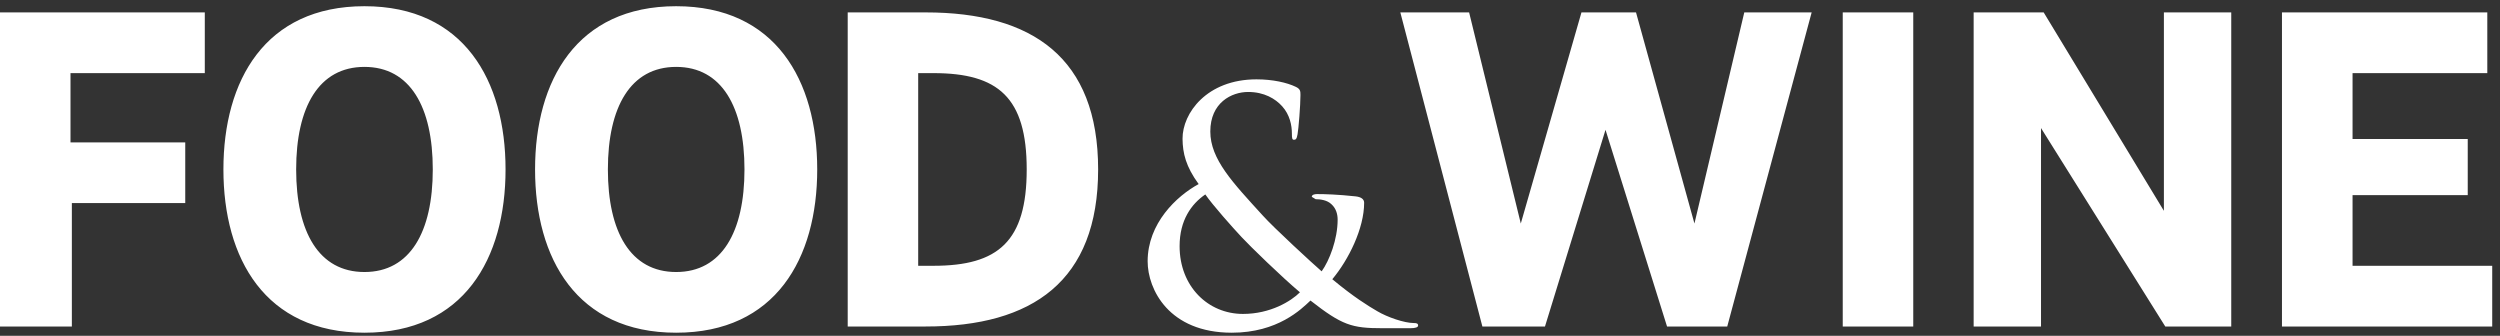 <svg width="268" height="36" viewBox="0 0 268 36" fill="none" xmlns="http://www.w3.org/2000/svg">
<rect x="0" y="0" width="268" height="36" fill="#333333" stroke="none"/>
<path d="M197.542 35.001H205.101V1.327H197.542V35.001ZM231.97 22.601L219.082 1.33H211.575V35.001H218.796V13.728L232.118 35.001H239.19V1.33H231.97V22.601ZM252.194 28.492V20.917H264.541V14.901H252.194V7.839H266.639V1.33H244.627V35.001H267.166V28.492H252.194ZM181.644 23.962L175.381 1.33H169.532L163.029 23.962L157.489 1.33H150.115L158.911 35.001H165.621L172.111 13.916L178.707 35.001H185.16L194.21 1.33H186.987L181.644 23.962ZM0 35.001H7.703V21.772H19.859V15.263H7.557V7.839H21.954V1.33H0V35.001ZM39.07 0.666C28.423 0.666 23.95 8.622 23.95 18.163C23.95 27.711 28.423 35.666 39.07 35.666C49.722 35.666 54.195 27.711 54.195 18.163C54.195 8.622 49.722 0.666 39.07 0.666ZM39.07 29.16C34.176 29.16 31.748 24.859 31.748 18.163C31.748 11.477 34.176 7.171 39.07 7.171C43.966 7.171 46.394 11.477 46.394 18.163C46.394 24.859 43.966 29.16 39.07 29.16ZM151.534 34.628C150.565 34.628 148.73 34.011 147.623 33.349C146.67 32.793 145.129 31.853 142.823 29.933C144.576 27.838 146.236 24.483 146.236 21.735C146.236 21.354 145.918 21.118 145.33 21.052C143.395 20.843 142.004 20.805 141.181 20.805C140.898 20.805 140.625 20.88 140.625 21.102L141.038 21.354C141.557 21.354 142.288 21.457 142.733 21.896C143.254 22.363 143.395 23.019 143.395 23.541C143.395 25.657 142.51 27.936 141.681 29.088C140.794 28.323 136.531 24.407 135.358 23.093C132.173 19.595 129.745 17.085 129.745 14.098C129.745 11 132.03 9.859 133.799 9.859C135.528 9.859 136.724 10.587 137.453 11.398C138.266 12.3 138.491 13.428 138.491 14.329C138.491 14.845 138.525 14.983 138.716 14.983C138.891 14.983 139.012 14.916 139.097 14.395C139.2 13.876 139.41 11.278 139.41 10.185C139.41 9.769 139.394 9.531 138.89 9.3C137.958 8.853 136.436 8.506 134.694 8.506C129.366 8.506 126.75 12.142 126.768 14.88C126.784 16.439 127.128 17.858 128.495 19.733C126.112 21.028 123.027 23.954 123.027 28.008C123.027 31.026 125.315 35.666 132.046 35.666C136.984 35.666 139.513 33.132 140.482 32.218C143.877 34.871 144.92 35.184 148.171 35.184H151.203C151.741 35.184 152.021 35.08 152.021 34.9C152.021 34.665 151.849 34.628 151.534 34.628ZM133.245 33.653C129.506 33.653 126.453 30.711 126.453 26.382C126.453 23.612 127.716 21.865 129.21 20.843C129.988 21.981 132.202 24.46 133.105 25.423C134.008 26.398 137.379 29.673 139.354 31.336C138.403 32.287 136.19 33.653 133.245 33.653ZM99.238 1.33H90.874V35.001H99.238C110.688 35.001 117.72 30.126 117.72 18.163C117.72 6.202 110.688 1.33 99.238 1.33ZM100.075 28.492H98.43V7.839H100.075C107.01 7.839 110.063 10.452 110.063 18.163C110.063 25.879 107.01 28.492 100.075 28.492ZM72.484 0.666C61.834 0.666 57.359 8.622 57.359 18.163C57.359 27.711 61.834 35.666 72.484 35.666C83.136 35.666 87.606 27.711 87.606 18.163C87.606 8.622 83.136 0.666 72.484 0.666ZM72.484 29.16C67.59 29.16 65.165 24.859 65.165 18.163C65.165 11.477 67.59 7.171 72.484 7.171C77.38 7.171 79.808 11.477 79.808 18.163C79.808 24.859 77.38 29.16 72.484 29.16Z" fill="white"/>
</svg>
